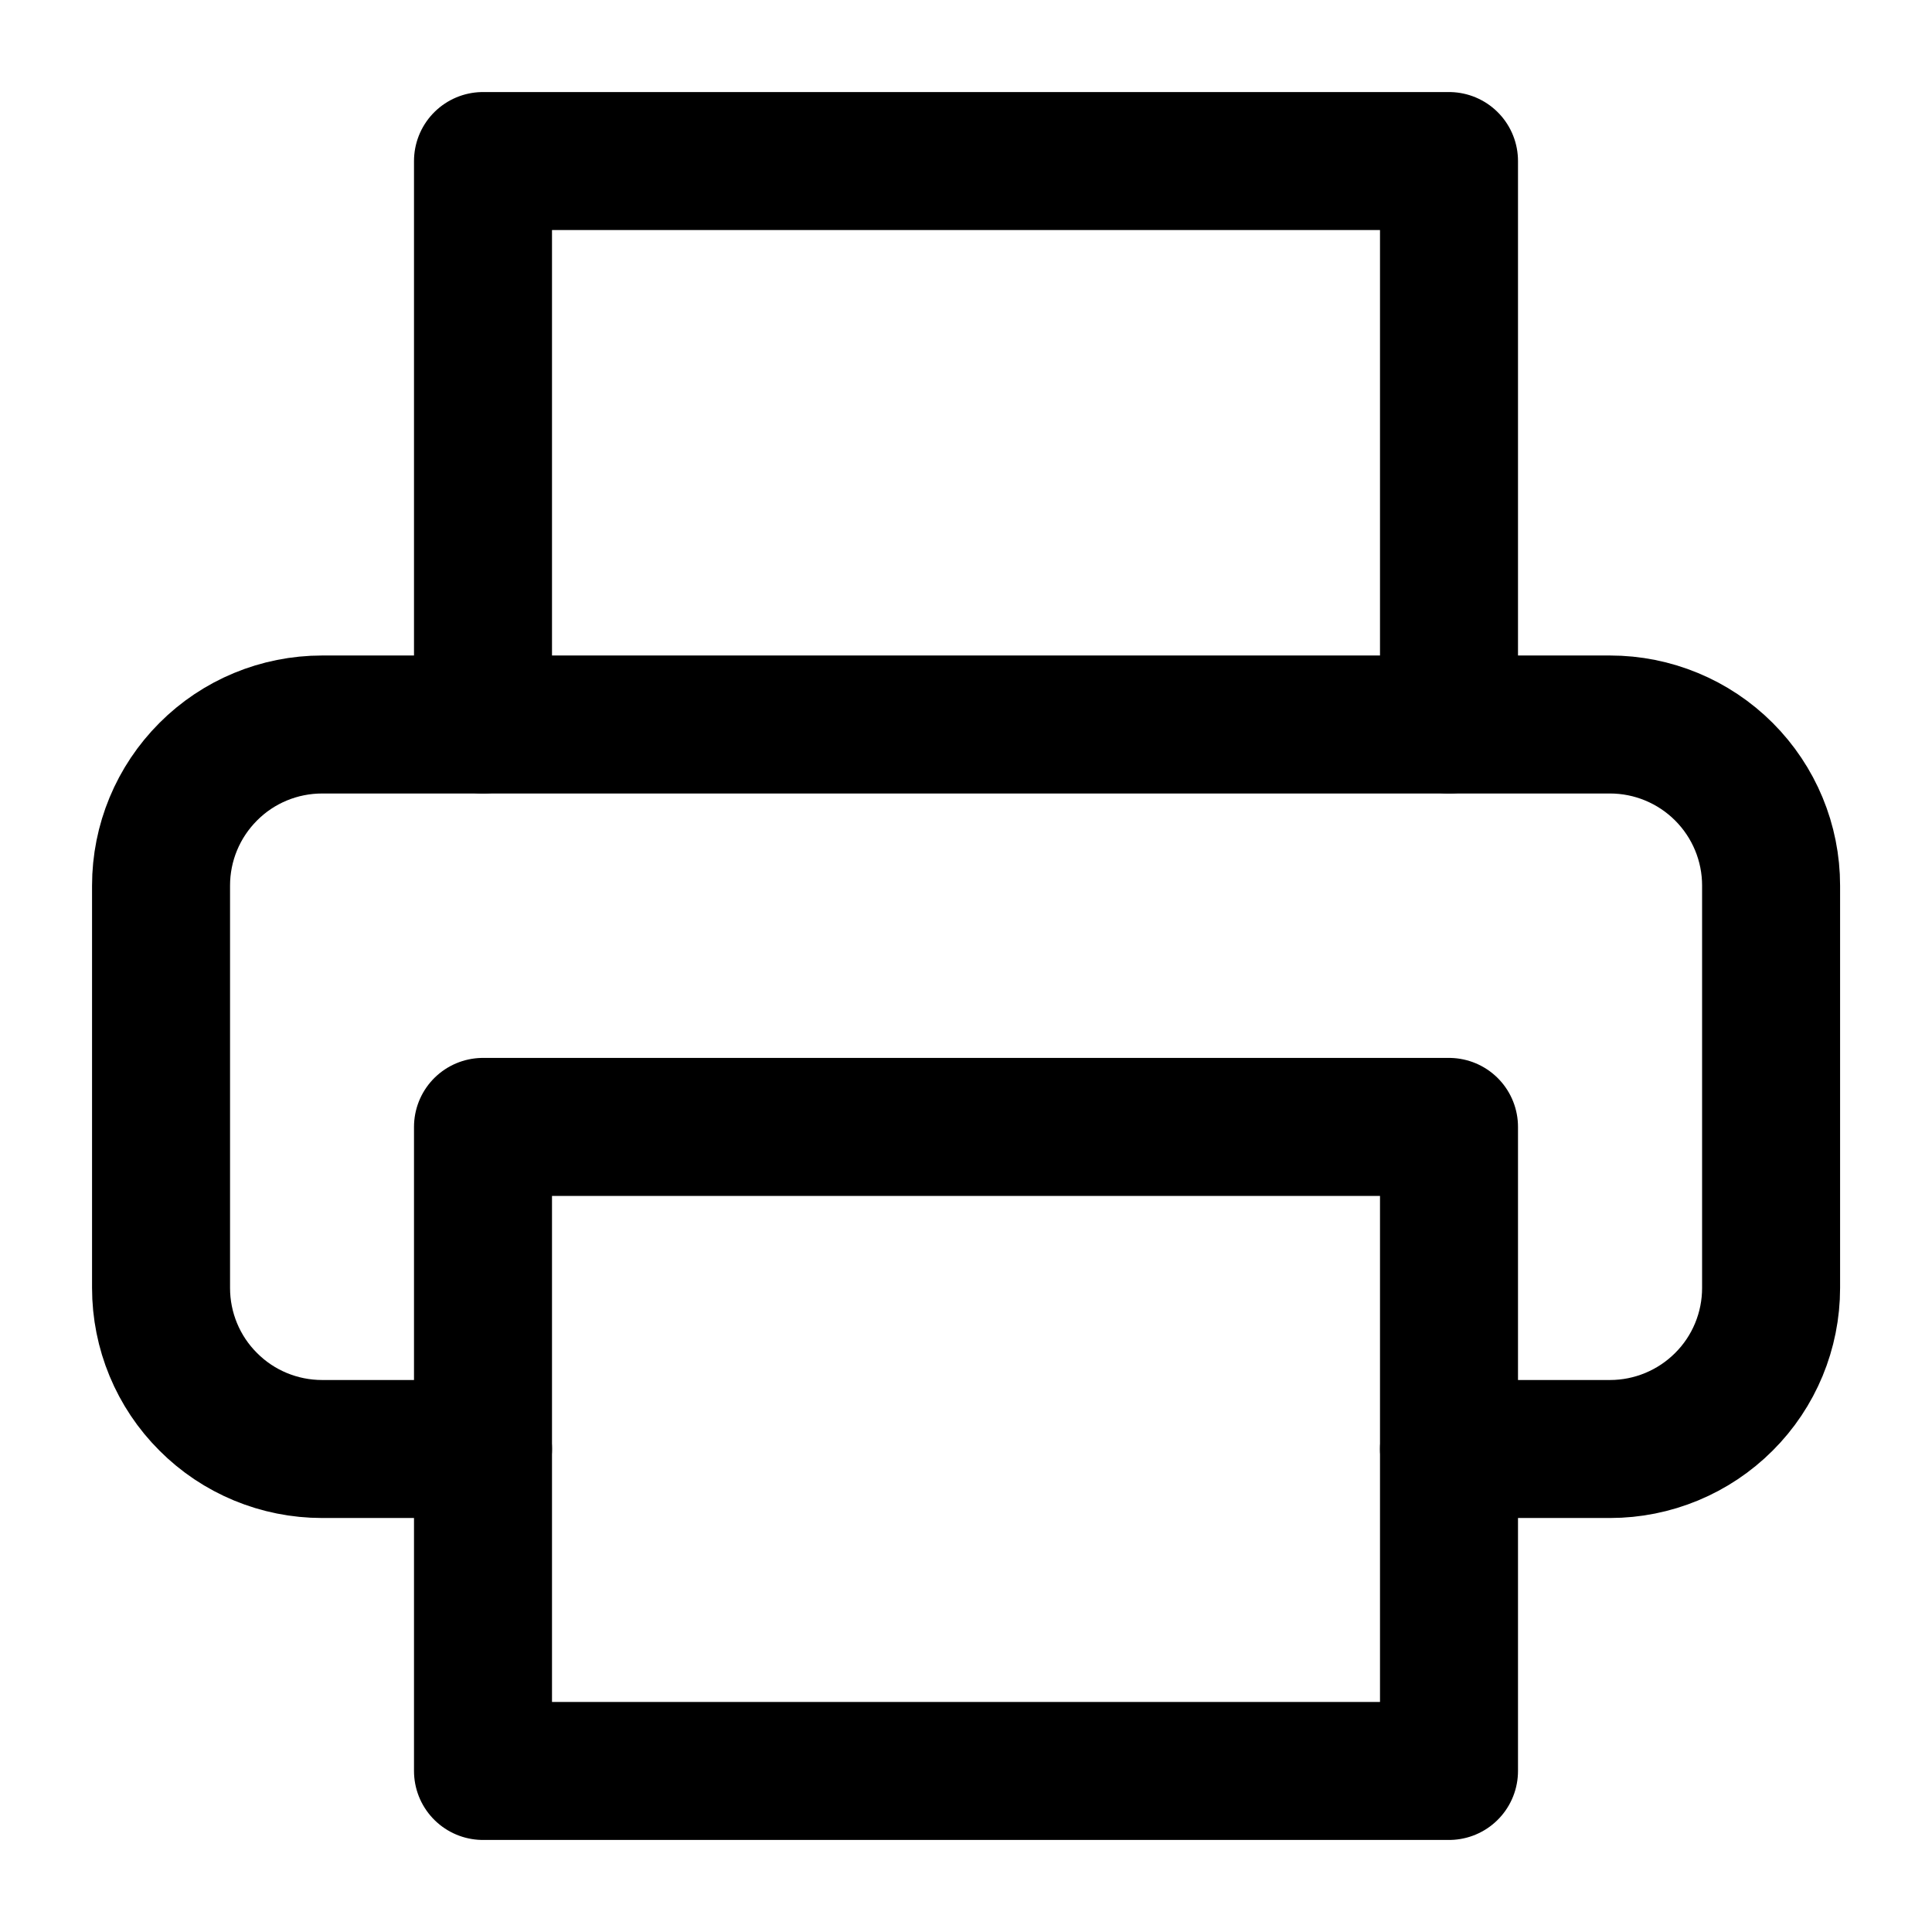 <svg width="14" height="14" viewBox="0 0 14 14" fill="none" xmlns="http://www.w3.org/2000/svg">
<g clip-path="url(#clip0_2_815)">
<path d="M3.5 10.5H2.334C2.024 10.5 1.727 10.377 1.509 10.158C1.29 9.94 1.167 9.643 1.167 9.333V6.417C1.167 6.107 1.29 5.811 1.509 5.592C1.727 5.373 2.024 5.25 2.334 5.25H11.667C11.976 5.25 12.273 5.373 12.492 5.592C12.711 5.811 12.834 6.107 12.834 6.417V9.333C12.834 9.643 12.711 9.94 12.492 10.158C12.273 10.377 11.976 10.5 11.667 10.5H10.5" stroke="black" stroke-linecap="round" stroke-linejoin="round"/>
<path d="M10.5 8.166H3.5V12.833H10.5V8.166Z" stroke="black" stroke-linecap="round" stroke-linejoin="round"/>
<path d="M3.5 5.25V1.167H10.5V5.25" stroke="black" stroke-linecap="round" stroke-linejoin="round"/>
</g>
<defs>
<clipPath id="clip0_2_815">
<rect width="14" height="14" fill="white"/>
</clipPath>
</defs>
</svg>
